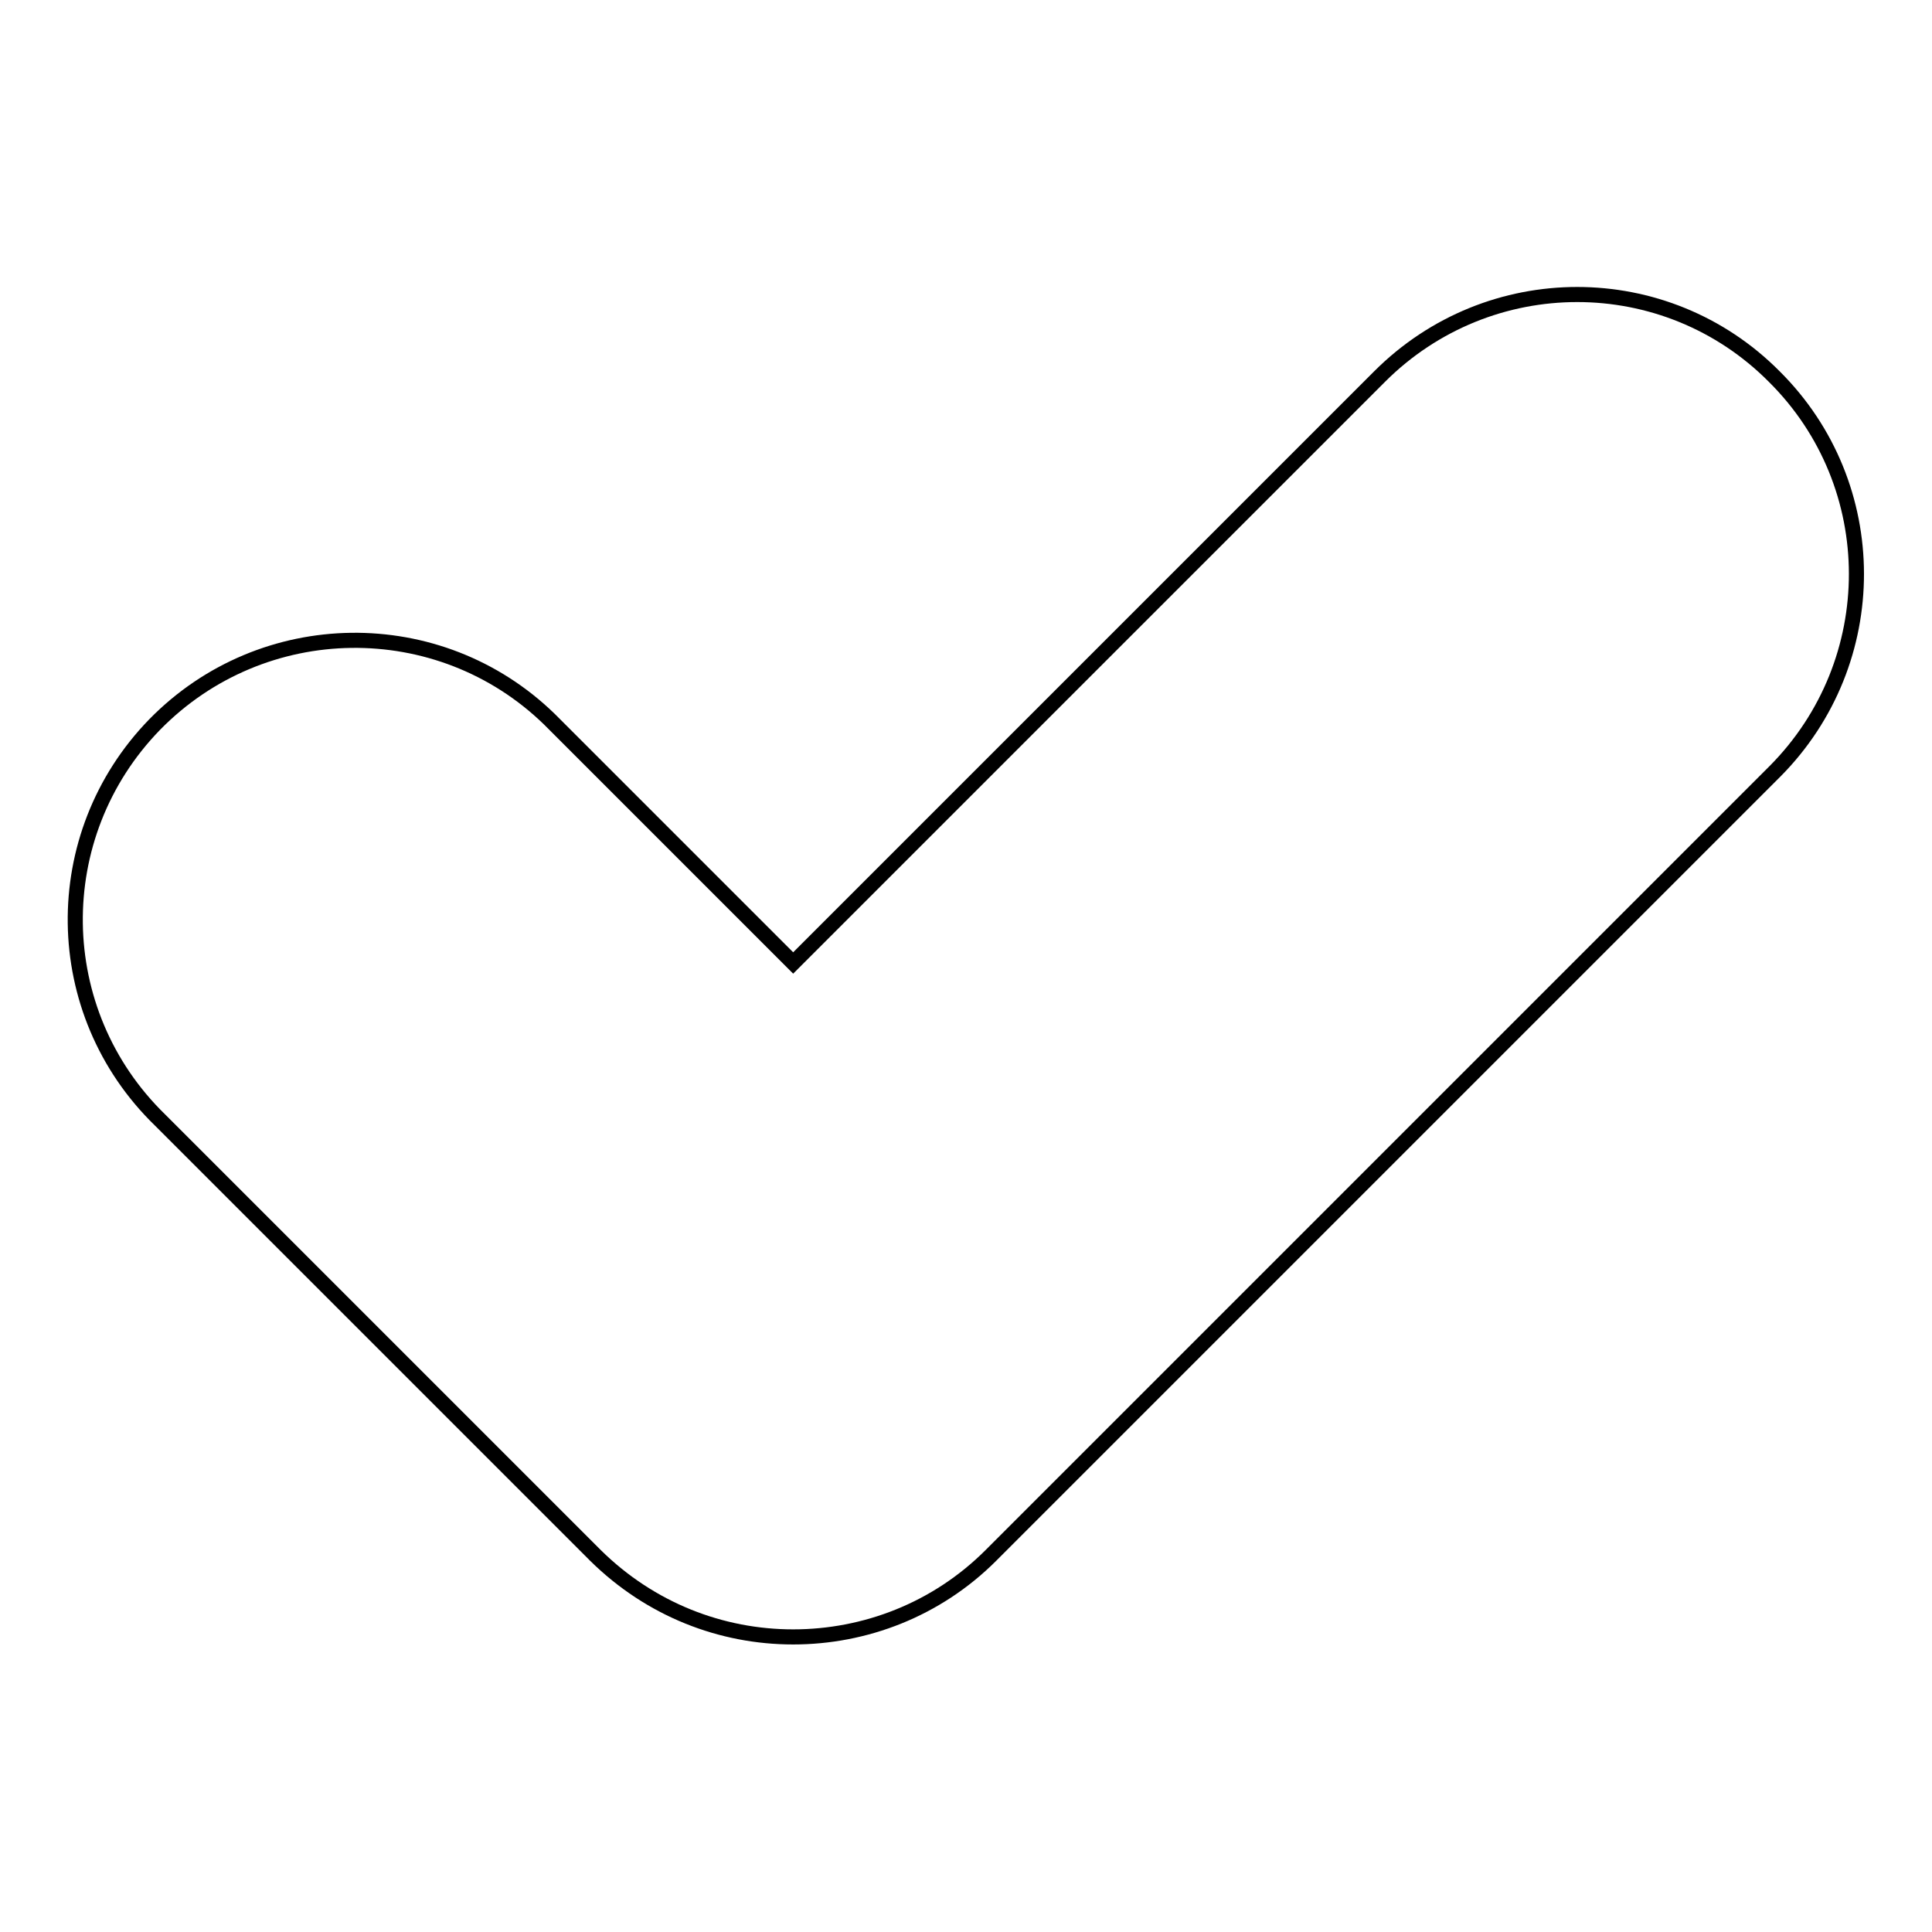 <?xml version="1.0" encoding="utf-8"?>
<!-- Svg Vector Icons : http://www.onlinewebfonts.com/icon -->
<!DOCTYPE svg PUBLIC "-//W3C//DTD SVG 1.1//EN" "http://www.w3.org/Graphics/SVG/1.1/DTD/svg11.dtd">
<svg version="1.1" xmlns="http://www.w3.org/2000/svg" xmlns:xlink="http://www.w3.org/1999/xlink" x="0px" y="0px" viewBox="0 0 256 256" enable-background="new 0 0 256 256" xml:space="preserve">
<g> <path stroke-width="2" fill-opacity="0" stroke="#000000"  d="M235.2,102.2L131.3,206.1c-7.2,7.2-16.7,10.8-26.2,10.8c-9.5,0-18.9-3.6-26.2-10.8l-57.7-57.7 C6.5,134.1,6.2,110.7,20.5,96c14.3-14.6,37.7-14.9,52.3-0.7c0.2,0.2,0.4,0.4,0.7,0.7l31.6,31.6l77.7-77.7 c14.5-14.5,37.9-14.5,52.3,0C249.6,64.3,249.6,87.7,235.2,102.2C235.2,102.2,235.2,102.2,235.2,102.2z"/></g>
</svg>